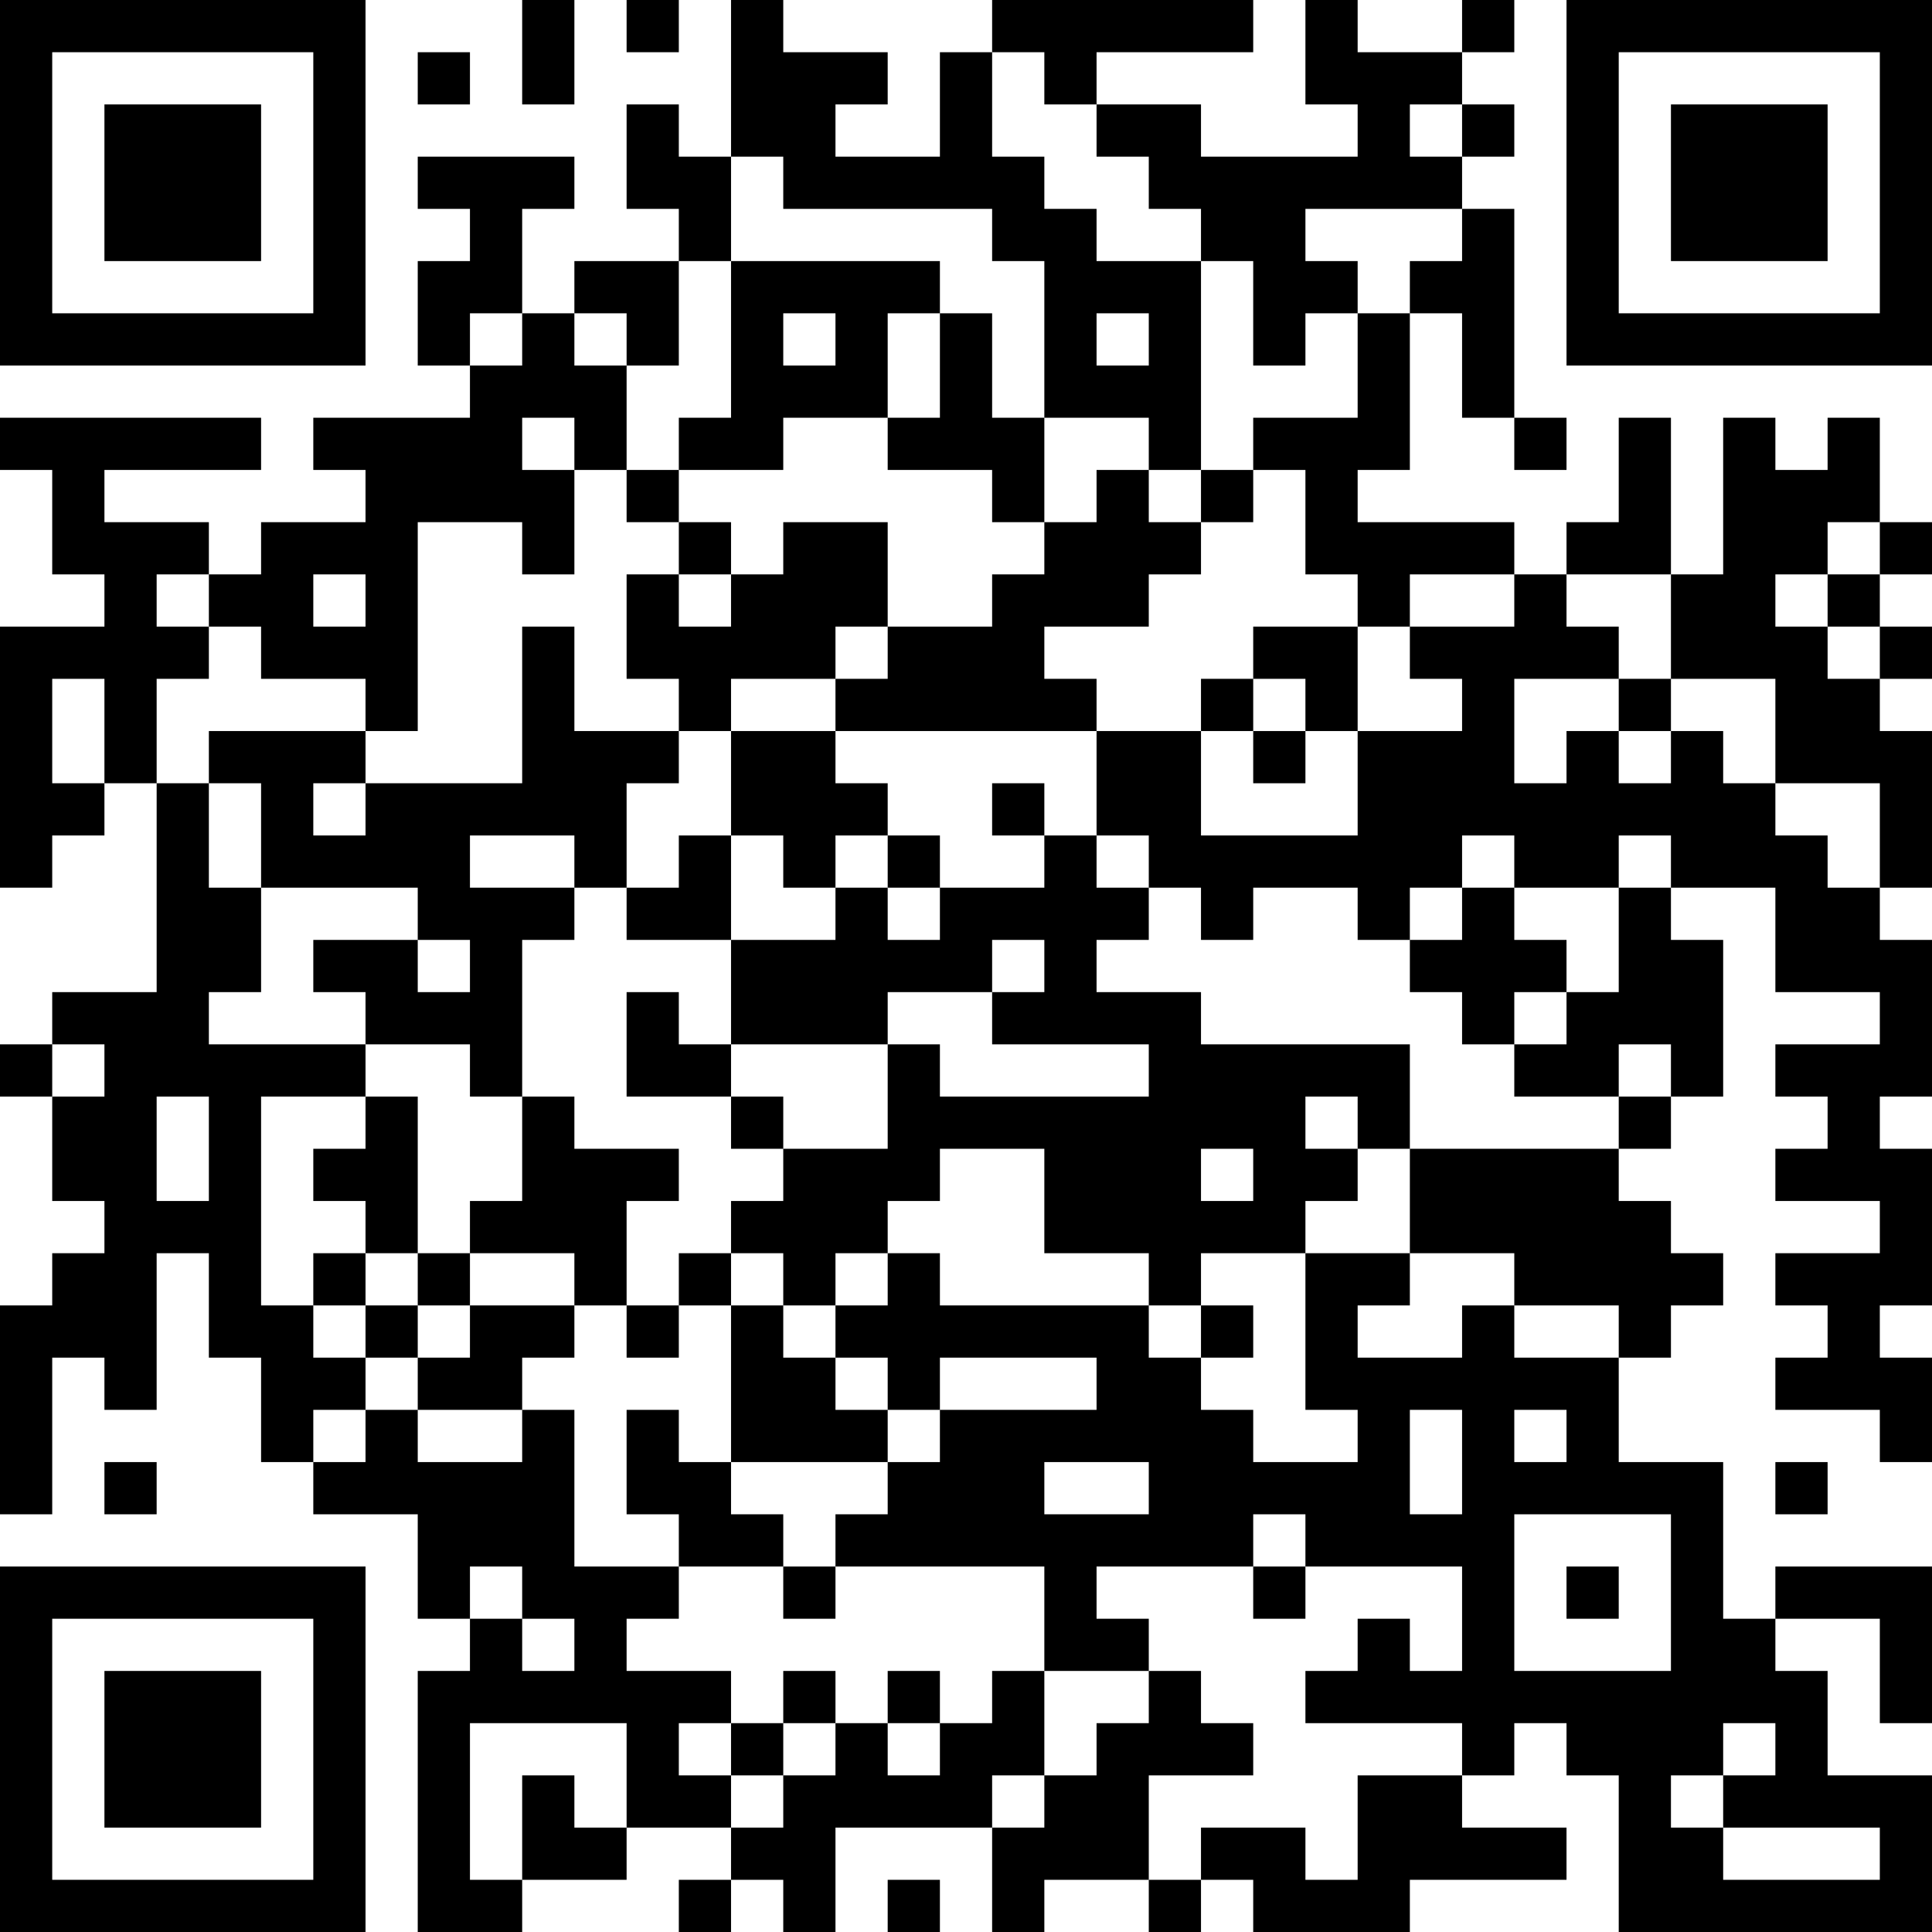 <?xml version="1.0" encoding="UTF-8"?>
<svg xmlns="http://www.w3.org/2000/svg" version="1.1" width="400" height="400" viewBox="0 0 400 400"><rect x="0" y="0" width="400" height="400" fill="#ffffff"/><g transform="scale(10.811)"><g transform="translate(0,0)"><path fill-rule="evenodd" d="M10 0L10 2L11 2L11 0ZM12 0L12 1L13 1L13 0ZM14 0L14 3L13 3L13 2L12 2L12 4L13 4L13 5L11 5L11 6L10 6L10 4L11 4L11 3L8 3L8 4L9 4L9 5L8 5L8 7L9 7L9 8L6 8L6 9L7 9L7 10L5 10L5 11L4 11L4 10L2 10L2 9L5 9L5 8L0 8L0 9L1 9L1 11L2 11L2 12L0 12L0 17L1 17L1 16L2 16L2 15L3 15L3 19L1 19L1 20L0 20L0 21L1 21L1 23L2 23L2 24L1 24L1 25L0 25L0 29L1 29L1 26L2 26L2 27L3 27L3 24L4 24L4 26L5 26L5 28L6 28L6 29L8 29L8 31L9 31L9 32L8 32L8 37L10 37L10 36L12 36L12 35L14 35L14 36L13 36L13 37L14 37L14 36L15 36L15 37L16 37L16 35L19 35L19 37L20 37L20 36L22 36L22 37L23 37L23 36L24 36L24 37L27 37L27 36L30 36L30 35L28 35L28 34L29 34L29 33L30 33L30 34L31 34L31 37L37 37L37 34L35 34L35 32L34 32L34 31L36 31L36 33L37 33L37 30L34 30L34 31L33 31L33 28L31 28L31 26L32 26L32 25L33 25L33 24L32 24L32 23L31 23L31 22L32 22L32 21L33 21L33 18L32 18L32 17L34 17L34 19L36 19L36 20L34 20L34 21L35 21L35 22L34 22L34 23L36 23L36 24L34 24L34 25L35 25L35 26L34 26L34 27L36 27L36 28L37 28L37 26L36 26L36 25L37 25L37 22L36 22L36 21L37 21L37 18L36 18L36 17L37 17L37 14L36 14L36 13L37 13L37 12L36 12L36 11L37 11L37 10L36 10L36 8L35 8L35 9L34 9L34 8L33 8L33 11L32 11L32 8L31 8L31 10L30 10L30 11L29 11L29 10L26 10L26 9L27 9L27 6L28 6L28 8L29 8L29 9L30 9L30 8L29 8L29 4L28 4L28 3L29 3L29 2L28 2L28 1L29 1L29 0L28 0L28 1L26 1L26 0L25 0L25 2L26 2L26 3L23 3L23 2L21 2L21 1L24 1L24 0L19 0L19 1L18 1L18 3L16 3L16 2L17 2L17 1L15 1L15 0ZM8 1L8 2L9 2L9 1ZM19 1L19 3L20 3L20 4L21 4L21 5L23 5L23 9L22 9L22 8L20 8L20 5L19 5L19 4L15 4L15 3L14 3L14 5L13 5L13 7L12 7L12 6L11 6L11 7L12 7L12 9L11 9L11 8L10 8L10 9L11 9L11 11L10 11L10 10L8 10L8 14L7 14L7 13L5 13L5 12L4 12L4 11L3 11L3 12L4 12L4 13L3 13L3 15L4 15L4 17L5 17L5 19L4 19L4 20L7 20L7 21L5 21L5 25L6 25L6 26L7 26L7 27L6 27L6 28L7 28L7 27L8 27L8 28L10 28L10 27L11 27L11 30L13 30L13 31L12 31L12 32L14 32L14 33L13 33L13 34L14 34L14 35L15 35L15 34L16 34L16 33L17 33L17 34L18 34L18 33L19 33L19 32L20 32L20 34L19 34L19 35L20 35L20 34L21 34L21 33L22 33L22 32L23 32L23 33L24 33L24 34L22 34L22 36L23 36L23 35L25 35L25 36L26 36L26 34L28 34L28 33L25 33L25 32L26 32L26 31L27 31L27 32L28 32L28 30L25 30L25 29L24 29L24 30L21 30L21 31L22 31L22 32L20 32L20 30L16 30L16 29L17 29L17 28L18 28L18 27L21 27L21 26L18 26L18 27L17 27L17 26L16 26L16 25L17 25L17 24L18 24L18 25L22 25L22 26L23 26L23 27L24 27L24 28L26 28L26 27L25 27L25 24L27 24L27 25L26 25L26 26L28 26L28 25L29 25L29 26L31 26L31 25L29 25L29 24L27 24L27 22L31 22L31 21L32 21L32 20L31 20L31 21L29 21L29 20L30 20L30 19L31 19L31 17L32 17L32 16L31 16L31 17L29 17L29 16L28 16L28 17L27 17L27 18L26 18L26 17L24 17L24 18L23 18L23 17L22 17L22 16L21 16L21 14L23 14L23 16L26 16L26 14L28 14L28 13L27 13L27 12L29 12L29 11L27 11L27 12L26 12L26 11L25 11L25 9L24 9L24 8L26 8L26 6L27 6L27 5L28 5L28 4L25 4L25 5L26 5L26 6L25 6L25 7L24 7L24 5L23 5L23 4L22 4L22 3L21 3L21 2L20 2L20 1ZM27 2L27 3L28 3L28 2ZM14 5L14 8L13 8L13 9L12 9L12 10L13 10L13 11L12 11L12 13L13 13L13 14L11 14L11 12L10 12L10 15L7 15L7 14L4 14L4 15L5 15L5 17L8 17L8 18L6 18L6 19L7 19L7 20L9 20L9 21L10 21L10 23L9 23L9 24L8 24L8 21L7 21L7 22L6 22L6 23L7 23L7 24L6 24L6 25L7 25L7 26L8 26L8 27L10 27L10 26L11 26L11 25L12 25L12 26L13 26L13 25L14 25L14 28L13 28L13 27L12 27L12 29L13 29L13 30L15 30L15 31L16 31L16 30L15 30L15 29L14 29L14 28L17 28L17 27L16 27L16 26L15 26L15 25L16 25L16 24L17 24L17 23L18 23L18 22L20 22L20 24L22 24L22 25L23 25L23 26L24 26L24 25L23 25L23 24L25 24L25 23L26 23L26 22L27 22L27 20L23 20L23 19L21 19L21 18L22 18L22 17L21 17L21 16L20 16L20 15L19 15L19 16L20 16L20 17L18 17L18 16L17 16L17 15L16 15L16 14L21 14L21 13L20 13L20 12L22 12L22 11L23 11L23 10L24 10L24 9L23 9L23 10L22 10L22 9L21 9L21 10L20 10L20 8L19 8L19 6L18 6L18 5ZM9 6L9 7L10 7L10 6ZM15 6L15 7L16 7L16 6ZM17 6L17 8L15 8L15 9L13 9L13 10L14 10L14 11L13 11L13 12L14 12L14 11L15 11L15 10L17 10L17 12L16 12L16 13L14 13L14 14L13 14L13 15L12 15L12 17L11 17L11 16L9 16L9 17L11 17L11 18L10 18L10 21L11 21L11 22L13 22L13 23L12 23L12 25L13 25L13 24L14 24L14 25L15 25L15 24L14 24L14 23L15 23L15 22L17 22L17 20L18 20L18 21L22 21L22 20L19 20L19 19L20 19L20 18L19 18L19 19L17 19L17 20L14 20L14 18L16 18L16 17L17 17L17 18L18 18L18 17L17 17L17 16L16 16L16 17L15 17L15 16L14 16L14 14L16 14L16 13L17 13L17 12L19 12L19 11L20 11L20 10L19 10L19 9L17 9L17 8L18 8L18 6ZM21 6L21 7L22 7L22 6ZM35 10L35 11L34 11L34 12L35 12L35 13L36 13L36 12L35 12L35 11L36 11L36 10ZM6 11L6 12L7 12L7 11ZM30 11L30 12L31 12L31 13L29 13L29 15L30 15L30 14L31 14L31 15L32 15L32 14L33 14L33 15L34 15L34 16L35 16L35 17L36 17L36 15L34 15L34 13L32 13L32 11ZM24 12L24 13L23 13L23 14L24 14L24 15L25 15L25 14L26 14L26 12ZM1 13L1 15L2 15L2 13ZM24 13L24 14L25 14L25 13ZM31 13L31 14L32 14L32 13ZM6 15L6 16L7 16L7 15ZM13 16L13 17L12 17L12 18L14 18L14 16ZM28 17L28 18L27 18L27 19L28 19L28 20L29 20L29 19L30 19L30 18L29 18L29 17ZM8 18L8 19L9 19L9 18ZM12 19L12 21L14 21L14 22L15 22L15 21L14 21L14 20L13 20L13 19ZM1 20L1 21L2 21L2 20ZM3 21L3 23L4 23L4 21ZM25 21L25 22L26 22L26 21ZM23 22L23 23L24 23L24 22ZM7 24L7 25L8 25L8 26L9 26L9 25L11 25L11 24L9 24L9 25L8 25L8 24ZM27 27L27 29L28 29L28 27ZM29 27L29 28L30 28L30 27ZM2 28L2 29L3 29L3 28ZM20 28L20 29L22 29L22 28ZM34 28L34 29L35 29L35 28ZM29 29L29 32L32 32L32 29ZM9 30L9 31L10 31L10 32L11 32L11 31L10 31L10 30ZM24 30L24 31L25 31L25 30ZM30 30L30 31L31 31L31 30ZM15 32L15 33L14 33L14 34L15 34L15 33L16 33L16 32ZM17 32L17 33L18 33L18 32ZM9 33L9 36L10 36L10 34L11 34L11 35L12 35L12 33ZM33 33L33 34L32 34L32 35L33 35L33 36L36 36L36 35L33 35L33 34L34 34L34 33ZM17 36L17 37L18 37L18 36ZM0 0L0 7L7 7L7 0ZM1 1L1 6L6 6L6 1ZM2 2L2 5L5 5L5 2ZM30 0L30 7L37 7L37 0ZM31 1L31 6L36 6L36 1ZM32 2L32 5L35 5L35 2ZM0 30L0 37L7 37L7 30ZM1 31L1 36L6 36L6 31ZM2 32L2 35L5 35L5 32Z" fill="#000000"/></g></g></svg>
